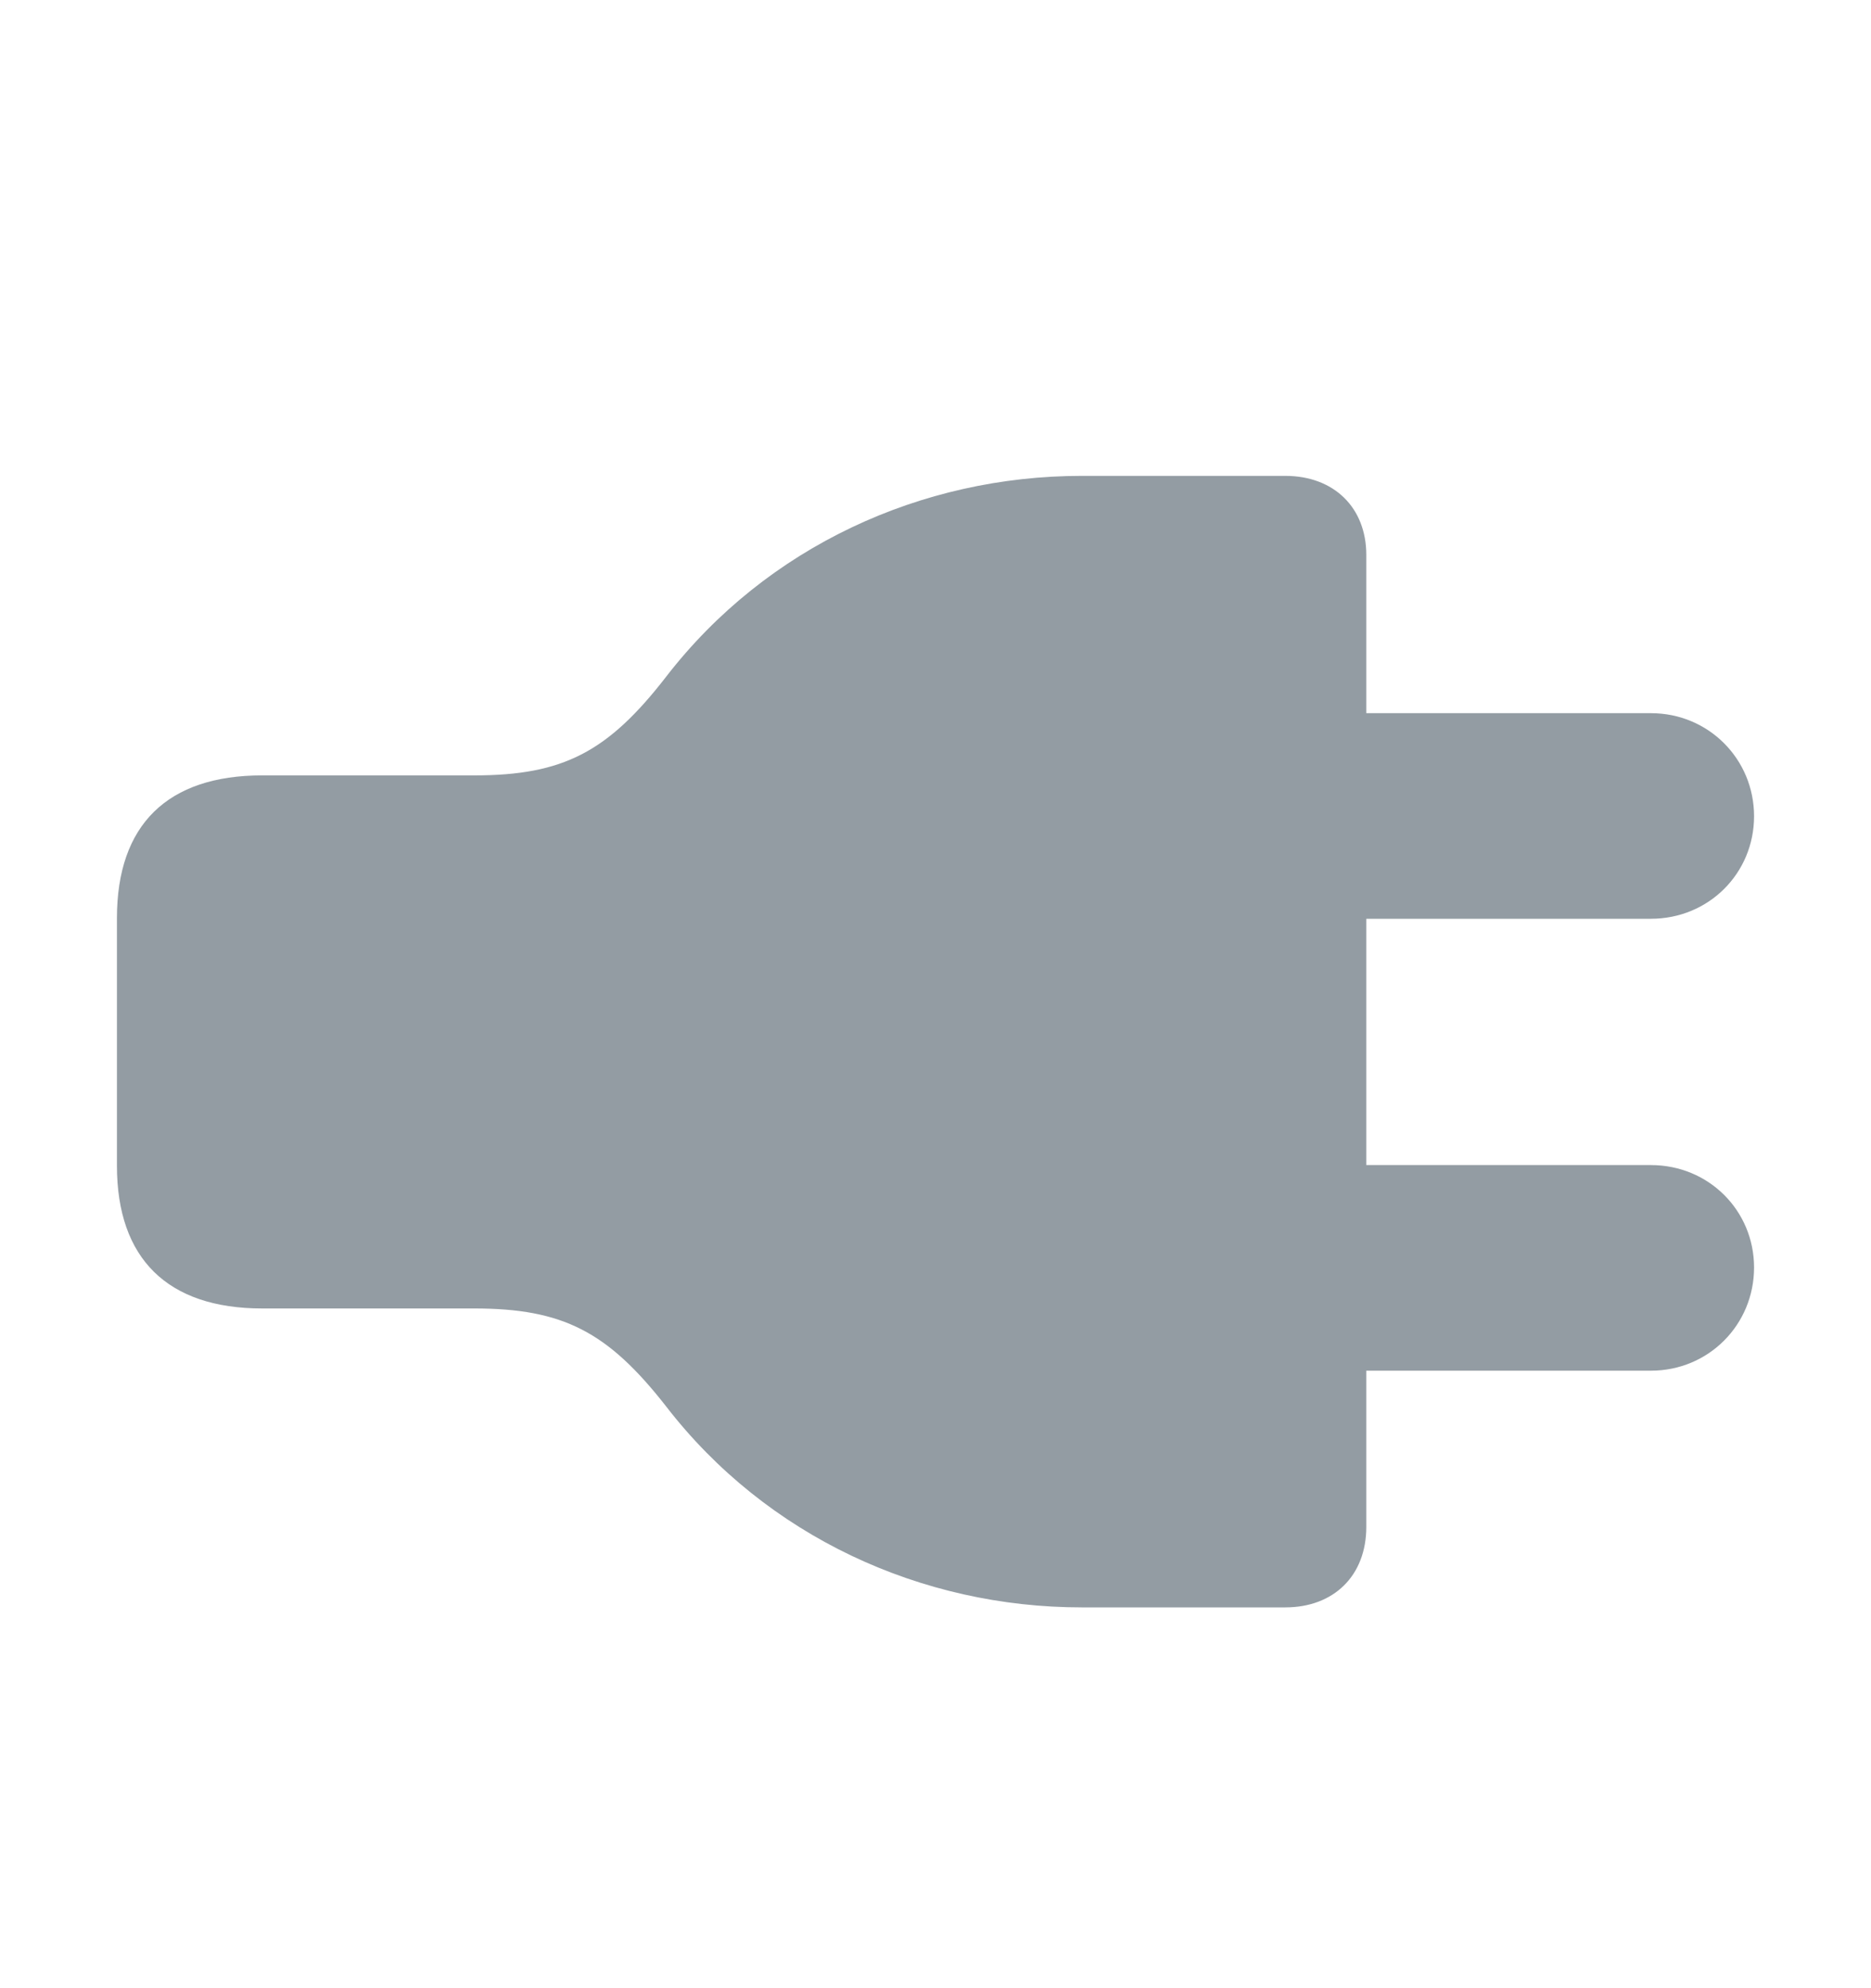 <svg width="16" height="17" viewBox="0 0 16 17" fill="none" xmlns="http://www.w3.org/2000/svg">
<path d="M1 9.968C1 10.761 1.432 11.188 2.242 11.188H4.055C4.815 11.188 5.197 11.387 5.696 12.025C6.556 13.139 7.881 13.744 9.25 13.744H10.991C11.407 13.744 11.684 13.472 11.684 13.056V4.745C11.684 4.34 11.407 4.069 10.991 4.069H9.25C7.881 4.069 6.556 4.673 5.696 5.787C5.197 6.431 4.815 6.63 4.055 6.63H2.242C1.432 6.63 1 7.052 1 7.85V9.968ZM11.097 7.856H14.118C14.612 7.856 15 7.467 15 6.979C15 6.492 14.612 6.098 14.118 6.098H11.097V7.856ZM11.097 11.72H14.118C14.612 11.72 15 11.326 15 10.838C15 10.351 14.612 9.962 14.118 9.962H11.097V11.72Z" fill="#939CA3"/>
</svg>
